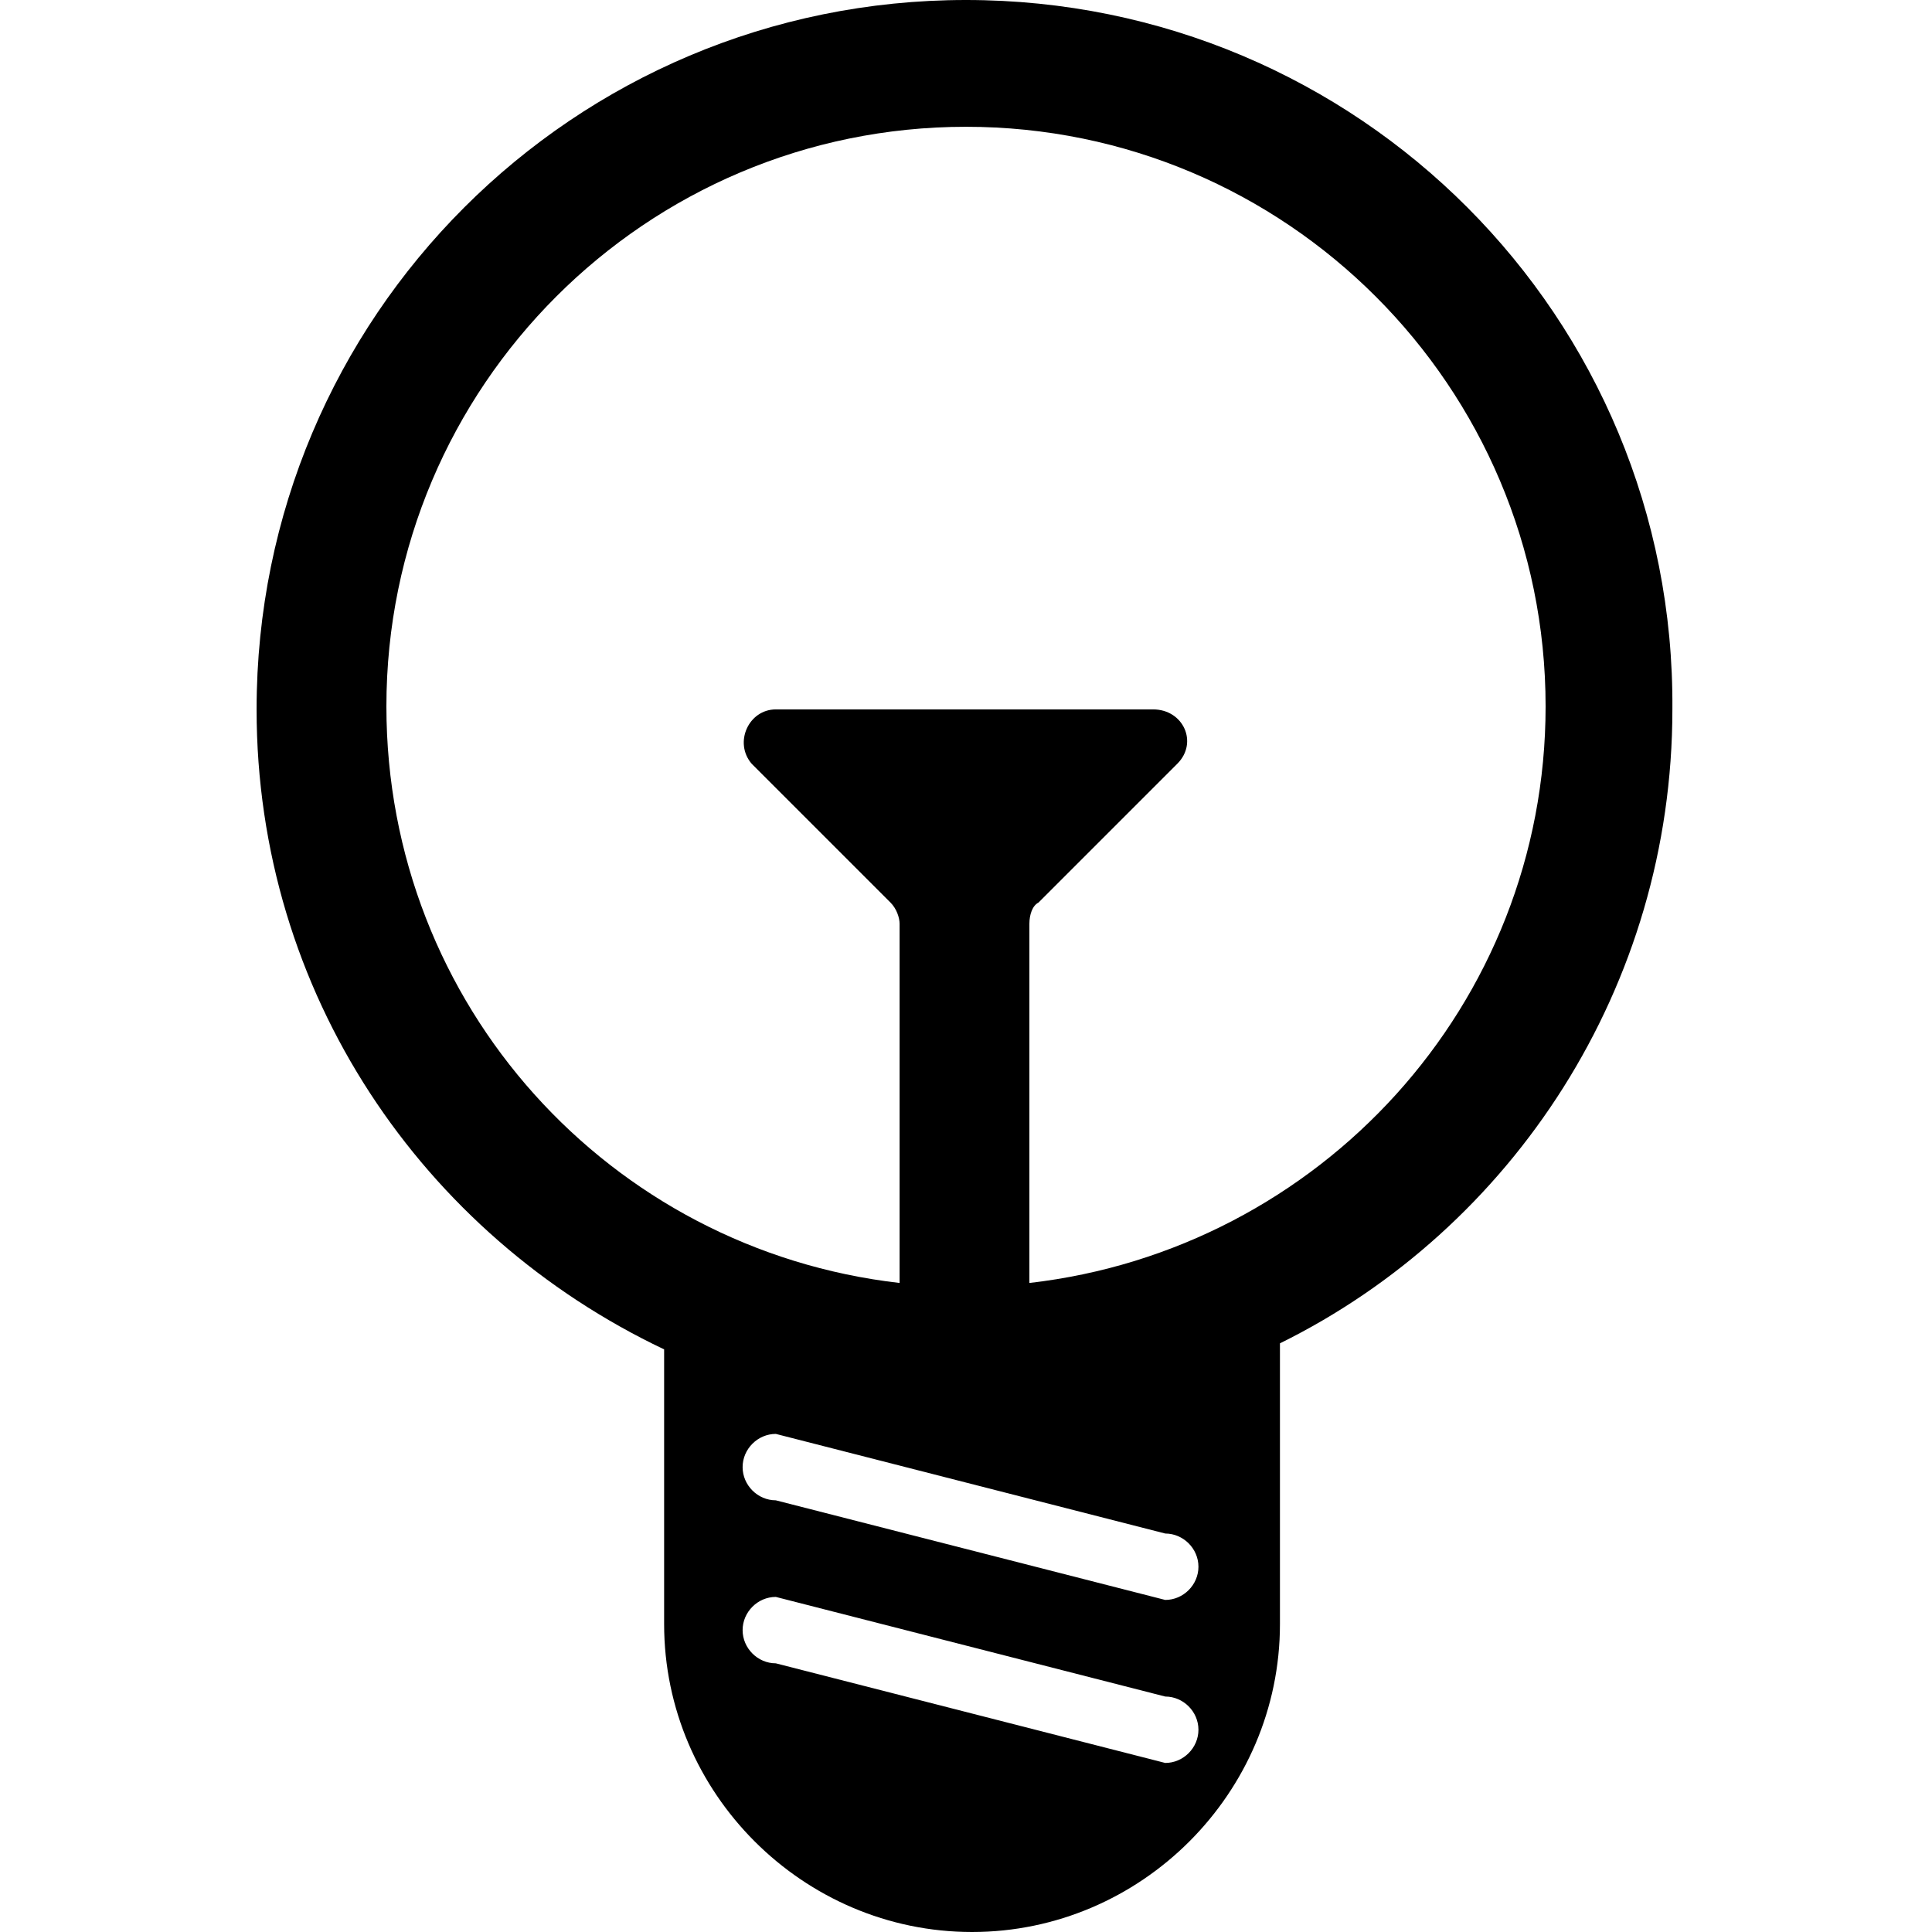 <svg xmlns="http://www.w3.org/2000/svg" class="icon" width="200px" height="200.00px" viewBox="0 0 1024 1024"><path d="M512 0C304 0 136 168 136 376c0 150.4 88 278.4 216 339.2v145.6C352 950.4 425.6 1024 515.2 1024s163.2-73.6 163.2-163.2v-148.8c123.2-60.8 208-188.8 208-336C888 168 720 0 512 0z m105.6 934.4l-206.4-52.8c-9.6 0-17.6-8-17.6-17.6 0-9.6 8-17.6 17.6-17.6l206.4 52.8c9.6 0 17.6 8 17.6 17.6 0 9.6-8 17.6-17.6 17.6z m0-86.4l-206.4-52.8c-9.6 0-17.6-8-17.6-17.6s8-17.6 17.6-17.6l206.4 52.8c9.6 0 17.6 8 17.6 17.6 0 9.6-8 17.6-17.6 17.6z m-140.8-168c-153.6-17.6-272-147.2-272-305.6 0-169.6 137.6-307.2 307.2-307.2s307.2 137.6 307.2 307.2c0 158.4-120 288-273.6 305.6m0 0V489.6c0-4.8 1.6-9.6 4.8-11.2l73.6-73.6c11.2-11.2 3.2-28.8-12.8-28.8H411.2c-14.4 0-22.4 17.6-12.8 28.8l73.6 73.6c3.2 3.2 4.8 8 4.8 11.2v190.4h68.8z"></path></svg>